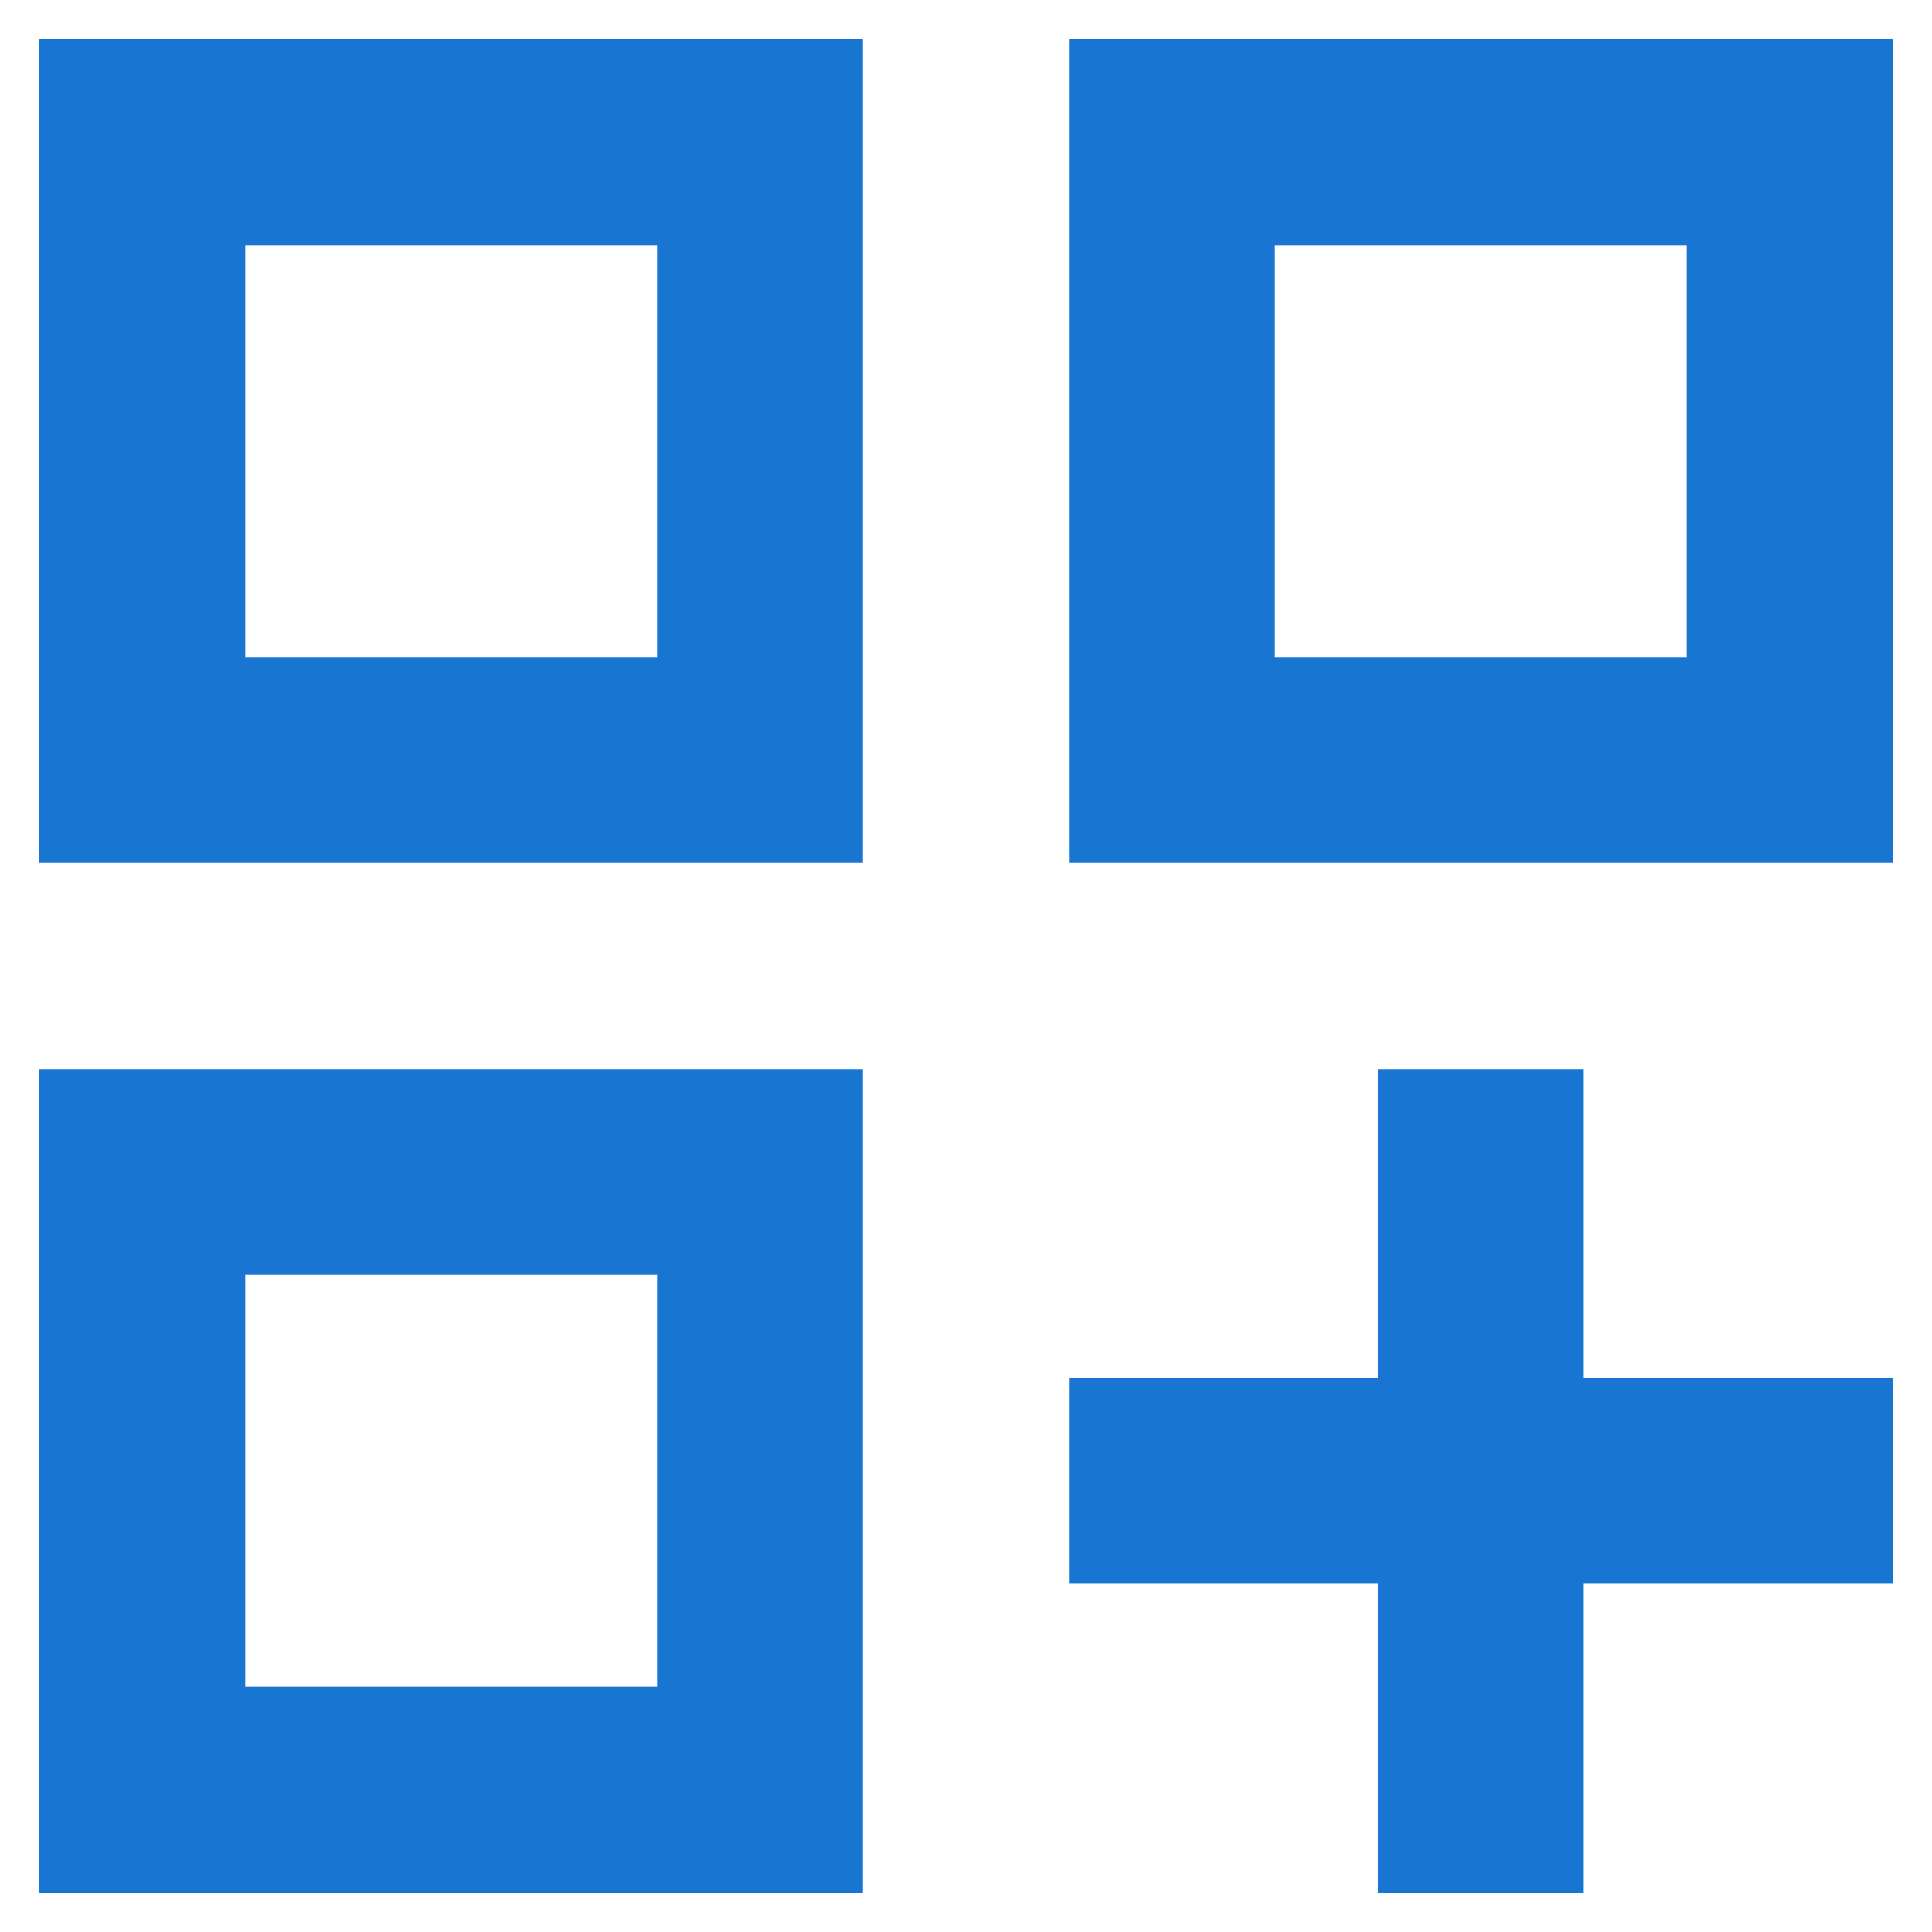 <svg width="43" height="43" viewBox="0 0 43 43" fill="none" xmlns="http://www.w3.org/2000/svg">
<path d="M0.875 19.208H19.208V0.875H0.875V19.208ZM5.458 5.458H14.625V14.625H5.458V5.458Z" fill="#1875D1"/>
<path d="M23.792 0.875V19.208H42.125V0.875H23.792ZM37.542 14.625H28.375V5.458H37.542V14.625Z" fill="#1875D1"/>
<path d="M0.875 42.125H19.208V23.792H0.875V42.125ZM5.458 28.375H14.625V37.542H5.458V28.375Z" fill="#1875D1"/>
<path d="M35.25 23.792H30.667V30.667H23.792V35.25H30.667V42.125H35.25V35.25H42.125V30.667H35.25V23.792Z" fill="#1875D1"/>
</svg>
